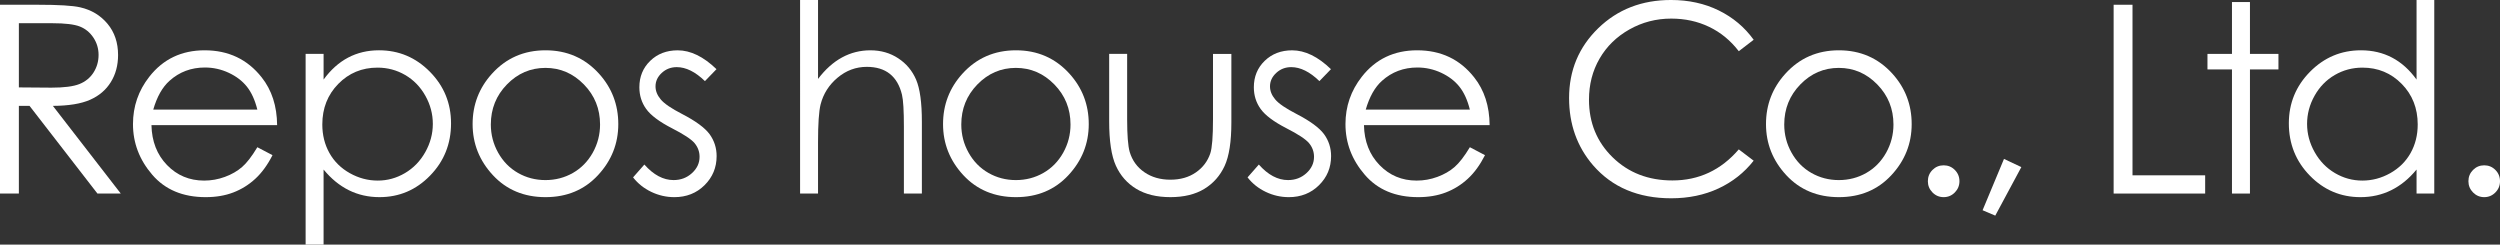 <?xml version="1.0" encoding="UTF-8"?>
<svg id="_レイヤー_2" data-name="レイヤー 2" xmlns="http://www.w3.org/2000/svg" width="468" height="45.795" viewBox="0 0 468 45.795">
  <rect x="0" y="0" width="468" height="45.795" fill="#333333" stroke="none"/>
  <g id="_レイヤー_1-2" data-name="レイヤー 1">
    <g>
      <path d="m0,.889h7.04c3.924,0,6.582.159,7.976.483,2.099.478,3.806,1.509,5.12,3.089,1.312,1.578,1.968,3.524,1.968,5.835,0,1.925-.451,3.615-1.357,5.075-.905,1.46-2.197,2.562-3.879,3.307-1.682.746-4.005,1.128-6.969,1.142l12.711,16.414h-4.37L5.529,19.819h-1.997v16.414H0V.889Zm3.532,3.458v12.015l6.088.047c2.359,0,4.104-.222,5.235-.671,1.13-.449,2.013-1.168,2.646-2.15.634-.987.952-2.089.952-3.307,0-1.186-.322-2.262-.963-3.232-.641-.968-1.484-1.663-2.526-2.078-1.044-.417-2.777-.625-5.2-.625H3.532Z" fill="#fff" stroke-width="0"/>
      <path d="m48.177,27.559l2.836,1.488c-.929,1.83-2.004,3.301-3.222,4.422-1.219,1.122-2.589,1.975-4.113,2.559-1.523.585-3.247.878-5.171.878-4.265,0-7.6-1.397-10.004-4.194-2.405-2.795-3.609-5.953-3.609-9.479,0-3.316,1.018-6.27,3.055-8.866,2.581-3.299,6.036-4.951,10.365-4.951,4.458,0,8.016,1.693,10.678,5.072,1.891,2.386,2.853,5.366,2.886,8.937h-23.524c.064,3.037,1.034,5.529,2.91,7.469,1.877,1.941,4.196,2.911,6.954,2.911,1.331,0,2.626-.23,3.884-.693,1.259-.464,2.329-1.079,3.212-1.845.883-.766,1.837-2.001,2.862-3.708m0-7.039c-.447-1.794-1.101-3.227-1.96-4.303-.857-1.073-1.994-1.937-3.404-2.594-1.413-.657-2.895-.987-4.451-.987-2.565,0-4.77.826-6.615,2.478-1.348,1.2-2.365,3.003-3.056,5.406h19.486Z" fill="#fff" stroke-width="0"/>
      <path d="m57.214,10.09h3.362v4.805c1.329-1.827,2.857-3.196,4.586-4.11,1.728-.91,3.655-1.37,5.784-1.37,3.713,0,6.888,1.339,9.529,4.015,2.64,2.674,3.96,5.895,3.96,9.658,0,3.845-1.308,7.108-3.926,9.79-2.615,2.685-5.771,4.027-9.469,4.027-2.079,0-3.992-.432-5.736-1.298-1.745-.866-3.321-2.156-4.73-3.869v14.056h-3.362V10.09Zm13.455,2.57c-2.908,0-5.358,1.019-7.347,3.049-1.989,2.032-2.985,4.562-2.985,7.585,0,1.984.444,3.766,1.332,5.353.886,1.581,2.157,2.838,3.811,3.766,1.654.929,3.4,1.391,5.238,1.391,1.807,0,3.504-.466,5.094-1.404,1.589-.935,2.856-2.243,3.801-3.924.942-1.679,1.412-3.439,1.412-5.279,0-1.856-.466-3.618-1.403-5.28-.935-1.664-2.194-2.956-3.775-3.878-1.581-.918-3.308-1.379-5.178-1.379" fill="#fff" stroke-width="0"/>
      <path d="m102.122,9.416c4.027,0,7.365,1.459,10.014,4.375,2.407,2.66,3.609,5.808,3.609,9.442,0,3.653-1.27,6.846-3.816,9.577-2.543,2.731-5.812,4.096-9.808,4.096s-7.288-1.365-9.833-4.096c-2.542-2.731-3.815-5.924-3.815-9.577,0-3.619,1.203-6.759,3.612-9.419,2.648-2.93,5.993-4.398,10.036-4.398m-.011,3.293c-2.796,0-5.2,1.033-7.21,3.1-2.01,2.066-3.014,4.563-3.014,7.498,0,1.888.458,3.652,1.375,5.287.916,1.63,2.152,2.895,3.712,3.782,1.56.889,3.271,1.335,5.137,1.335s3.576-.446,5.138-1.335c1.555-.887,2.795-2.151,3.712-3.782.915-1.635,1.373-3.399,1.373-5.287,0-2.934-1.007-5.432-3.026-7.498-2.019-2.067-4.416-3.1-7.197-3.1" fill="#fff" stroke-width="0"/>
      <path d="m134.127,12.948l-2.162,2.236c-1.798-1.745-3.556-2.617-5.275-2.617-1.091,0-2.028.359-2.807,1.08-.78.722-1.17,1.561-1.17,2.522,0,.85.323,1.659.965,2.427.642.785,1.99,1.707,4.045,2.763,2.505,1.298,4.206,2.547,5.104,3.748.883,1.218,1.324,2.588,1.324,4.11,0,2.147-.754,3.964-2.262,5.454-1.507,1.49-3.394,2.236-5.655,2.236-1.509,0-2.947-.331-4.318-.987-1.373-.656-2.506-1.563-3.406-2.714l2.114-2.403c1.719,1.937,3.541,2.907,5.469,2.907,1.347,0,2.494-.434,3.44-1.299.949-.863,1.425-1.88,1.425-3.051,0-.959-.316-1.816-.942-2.573-.625-.734-2.038-1.662-4.237-2.784-2.361-1.217-3.965-2.42-4.815-3.605-.851-1.183-1.276-2.538-1.276-4.059,0-1.987.678-3.636,2.033-4.949,1.355-1.313,3.07-1.97,5.139-1.97,2.409,0,4.831,1.177,7.268,3.53" fill="#fff" stroke-width="0"/>
      <path d="m149.776,0h3.36v14.776c1.359-1.794,2.861-3.135,4.496-4.025,1.633-.889,3.403-1.333,5.308-1.333,1.954,0,3.688.496,5.202,1.491,1.517.993,2.633,2.326,3.353,3.999.717,1.673,1.079,4.298,1.079,7.87v13.455h-3.365v-12.473c0-3.011-.116-5.021-.359-6.03-.42-1.73-1.174-3.031-2.271-3.903-1.096-.873-2.534-1.312-4.312-1.312-2.033,0-3.855.674-5.464,2.021-1.611,1.345-2.671,3.013-3.184,4.995-.322,1.283-.483,3.651-.483,7.111v9.589h-3.36V0Z" fill="#fff" stroke-width="0"/>
      <path d="m190.189,9.416c4.027,0,7.364,1.459,10.012,4.375,2.409,2.66,3.613,5.808,3.613,9.442,0,3.653-1.275,6.846-3.819,9.577-2.544,2.731-5.811,4.096-9.807,4.096s-7.291-1.365-9.835-4.096c-2.541-2.731-3.815-5.924-3.815-9.577,0-3.619,1.204-6.759,3.61-9.419,2.651-2.93,5.997-4.398,10.04-4.398m-.012,3.293c-2.795,0-5.201,1.033-7.211,3.1-2.01,2.066-3.013,4.563-3.013,7.498,0,1.888.457,3.652,1.376,5.287.913,1.63,2.151,2.895,3.714,3.782,1.56.889,3.267,1.335,5.133,1.335s3.576-.446,5.136-1.335c1.56-.887,2.798-2.151,3.714-3.782.916-1.635,1.373-3.399,1.373-5.287,0-2.934-1.008-5.432-3.025-7.498-2.02-2.067-4.419-3.1-7.199-3.1" fill="#fff" stroke-width="0"/>
      <path d="m207.636,10.09h3.365v12.207c0,2.979.159,5.029.478,6.149.481,1.604,1.401,2.87,2.758,3.8,1.351.927,2.97,1.393,4.848,1.393s3.469-.454,4.775-1.359c1.309-.904,2.21-2.093,2.706-3.569.337-1.01.506-3.147.506-6.414v-12.207h3.439v12.83c0,3.604-.423,6.321-1.263,8.144-.843,1.826-2.105,3.258-3.797,4.292-1.689,1.031-3.806,1.549-6.353,1.549s-4.677-.518-6.381-1.549c-1.707-1.034-2.982-2.478-3.822-4.327-.843-1.848-1.26-4.632-1.26-8.348v-12.591Z" fill="#fff" stroke-width="0"/>
      <path d="m249.156,12.948l-2.161,2.236c-1.799-1.745-3.558-2.617-5.277-2.617-1.094,0-2.026.359-2.804,1.08-.782.722-1.171,1.561-1.171,2.522,0,.85.319,1.659.965,2.427.637.785,1.989,1.707,4.045,2.763,2.501,1.298,4.205,2.547,5.1,3.748.886,1.218,1.327,2.588,1.327,4.11,0,2.147-.751,3.964-2.262,5.454-1.508,1.49-3.393,2.236-5.654,2.236-1.511,0-2.948-.331-4.318-.987-1.373-.656-2.51-1.563-3.405-2.714l2.112-2.403c1.716,1.937,3.54,2.907,5.467,2.907,1.351,0,2.495-.434,3.445-1.299.947-.863,1.419-1.88,1.419-3.051,0-.959-.313-1.816-.941-2.573-.625-.734-2.032-1.662-4.232-2.784-2.366-1.217-3.969-2.42-4.818-3.605-.852-1.183-1.275-2.538-1.275-4.059,0-1.987.677-3.636,2.032-4.949,1.355-1.313,3.071-1.97,5.139-1.97,2.403,0,4.83,1.177,7.266,3.53" fill="#fff" stroke-width="0"/>
      <path d="m275.16,27.559l2.832,1.488c-.932,1.83-2.001,3.301-3.224,4.422-1.217,1.122-2.587,1.975-4.113,2.559-1.523.585-3.242.878-5.17.878-4.266,0-7.6-1.397-10-4.194-2.412-2.795-3.613-5.953-3.613-9.479,0-3.316,1.021-6.27,3.058-8.866,2.577-3.299,6.034-4.951,10.365-4.951,4.456,0,8.017,1.693,10.674,5.072,1.894,2.386,2.859,5.366,2.89,8.937h-23.524c.061,3.037,1.033,5.529,2.911,7.469,1.876,1.941,4.195,2.911,6.954,2.911,1.327,0,2.62-.23,3.883-.693,1.26-.464,2.329-1.079,3.212-1.845.879-.766,1.836-2.001,2.865-3.708m0-7.039c-.45-1.794-1.103-3.227-1.965-4.303-.858-1.073-1.995-1.937-3.402-2.594-1.413-.657-2.896-.987-4.453-.987-2.565,0-4.772.826-6.617,2.478-1.348,1.2-2.363,3.003-3.056,5.406h19.491Z" fill="#fff" stroke-width="0"/>
      <path d="m328.286,7.447l-2.786,2.139c-1.539-2.003-3.386-3.521-5.541-4.553-2.154-1.036-4.523-1.552-7.101-1.552-2.82,0-5.431.677-7.83,2.03-2.403,1.355-4.266,3.174-5.584,5.455-1.327,2.283-1.986,4.85-1.986,7.701,0,4.307,1.477,7.905,4.435,10.789,2.951,2.882,6.684,4.324,11.183,4.324,4.949,0,9.093-1.937,12.424-5.815l2.786,2.115c-1.762,2.242-3.963,3.978-6.595,5.202-2.636,1.224-5.578,1.837-8.832,1.837-6.181,0-11.06-2.056-14.631-6.174-2.997-3.477-4.496-7.674-4.496-12.591,0-5.175,1.817-9.528,5.446-13.059,3.629-3.533,8.17-5.297,13.632-5.297,3.304,0,6.283.653,8.943,1.957,2.657,1.307,4.836,3.135,6.534,5.49" fill="#fff" stroke-width="0"/>
      <path d="m344.24,9.416c4.03,0,7.367,1.459,10.015,4.375,2.406,2.66,3.61,5.808,3.61,9.442,0,3.653-1.272,6.846-3.815,9.577-2.544,2.731-5.811,4.096-9.81,4.096s-7.288-1.365-9.832-4.096c-2.541-2.731-3.815-5.924-3.815-9.577,0-3.619,1.204-6.759,3.613-9.419,2.645-2.93,5.994-4.398,10.034-4.398m-.012,3.293c-2.792,0-5.201,1.033-7.208,3.1-2.007,2.066-3.013,4.563-3.013,7.498,0,1.888.457,3.652,1.376,5.287.913,1.63,2.151,2.895,3.711,3.782,1.56.889,3.273,1.335,5.133,1.335s3.58-.446,5.139-1.335c1.56-.887,2.798-2.151,3.714-3.782.91-1.635,1.373-3.399,1.373-5.287,0-2.934-1.011-5.432-3.028-7.498-2.016-2.067-4.416-3.1-7.199-3.1" fill="#fff" stroke-width="0"/>
      <path d="m363.854,30.947c.818,0,1.514.287,2.087.864.576.576.867,1.283.867,2.115,0,.817-.291,1.517-.867,2.101-.573.585-1.269.879-2.087.879s-1.514-.294-2.093-.879c-.576-.584-.864-1.284-.864-2.101,0-.832.288-1.538.864-2.115.579-.578,1.272-.864,2.093-.864" fill="#fff" stroke-width="0"/>
      <polygon points="375.147 29.747 378.393 31.283 373.514 40.366 371.139 39.356 375.147 29.747" fill="#fff" stroke-width="0"/>
      <polygon points="395.671 .889 399.205 .889 399.205 32.819 412.806 32.819 412.806 36.233 395.671 36.233 395.671 .889" fill="#fff" stroke-width="0"/>
      <polygon points="417.825 .383 421.191 .383 421.191 10.09 426.526 10.09 426.526 12.997 421.191 12.997 421.191 36.233 417.825 36.233 417.825 12.997 413.238 12.997 413.238 10.09 417.825 10.09 417.825 .383" fill="#fff" stroke-width="0"/>
      <path d="m455.695,0v36.232h-3.316v-4.493c-1.407,1.713-2.988,3.003-4.744,3.869-1.753.866-3.675,1.298-5.755,1.298-3.699,0-6.856-1.342-9.476-4.027-2.623-2.682-3.932-5.945-3.932-9.79,0-3.763,1.324-6.984,3.966-9.658,2.642-2.675,5.823-4.015,9.537-4.015,2.148,0,4.091.46,5.826,1.37,1.738.913,3.264,2.283,4.578,4.11V0h3.316Zm-13.442,12.66c-1.873,0-3.601.461-5.185,1.379-1.584.922-2.844,2.214-3.779,3.878-.935,1.662-1.404,3.425-1.404,5.28,0,1.84.472,3.6,1.416,5.279.944,1.681,2.213,2.989,3.803,3.924,1.591.938,3.301,1.404,5.124,1.404,1.839,0,3.586-.463,5.231-1.391,1.649-.929,2.917-2.185,3.803-3.766.889-1.586,1.333-3.368,1.333-5.353,0-3.023-.996-5.553-2.991-7.585-1.989-2.03-4.444-3.049-7.352-3.049" fill="#fff" stroke-width="0"/>
      <path d="m465.049,30.947c.815,0,1.511.287,2.087.864.576.576.864,1.283.864,2.115,0,.817-.288,1.517-.864,2.101-.576.585-1.272.879-2.087.879-.821,0-1.514-.294-2.093-.879-.576-.584-.867-1.284-.867-2.101,0-.832.291-1.538.867-2.115.579-.578,1.272-.864,2.093-.864" fill="#fff" stroke-width="0"/>
    </g>
  </g>
</svg>